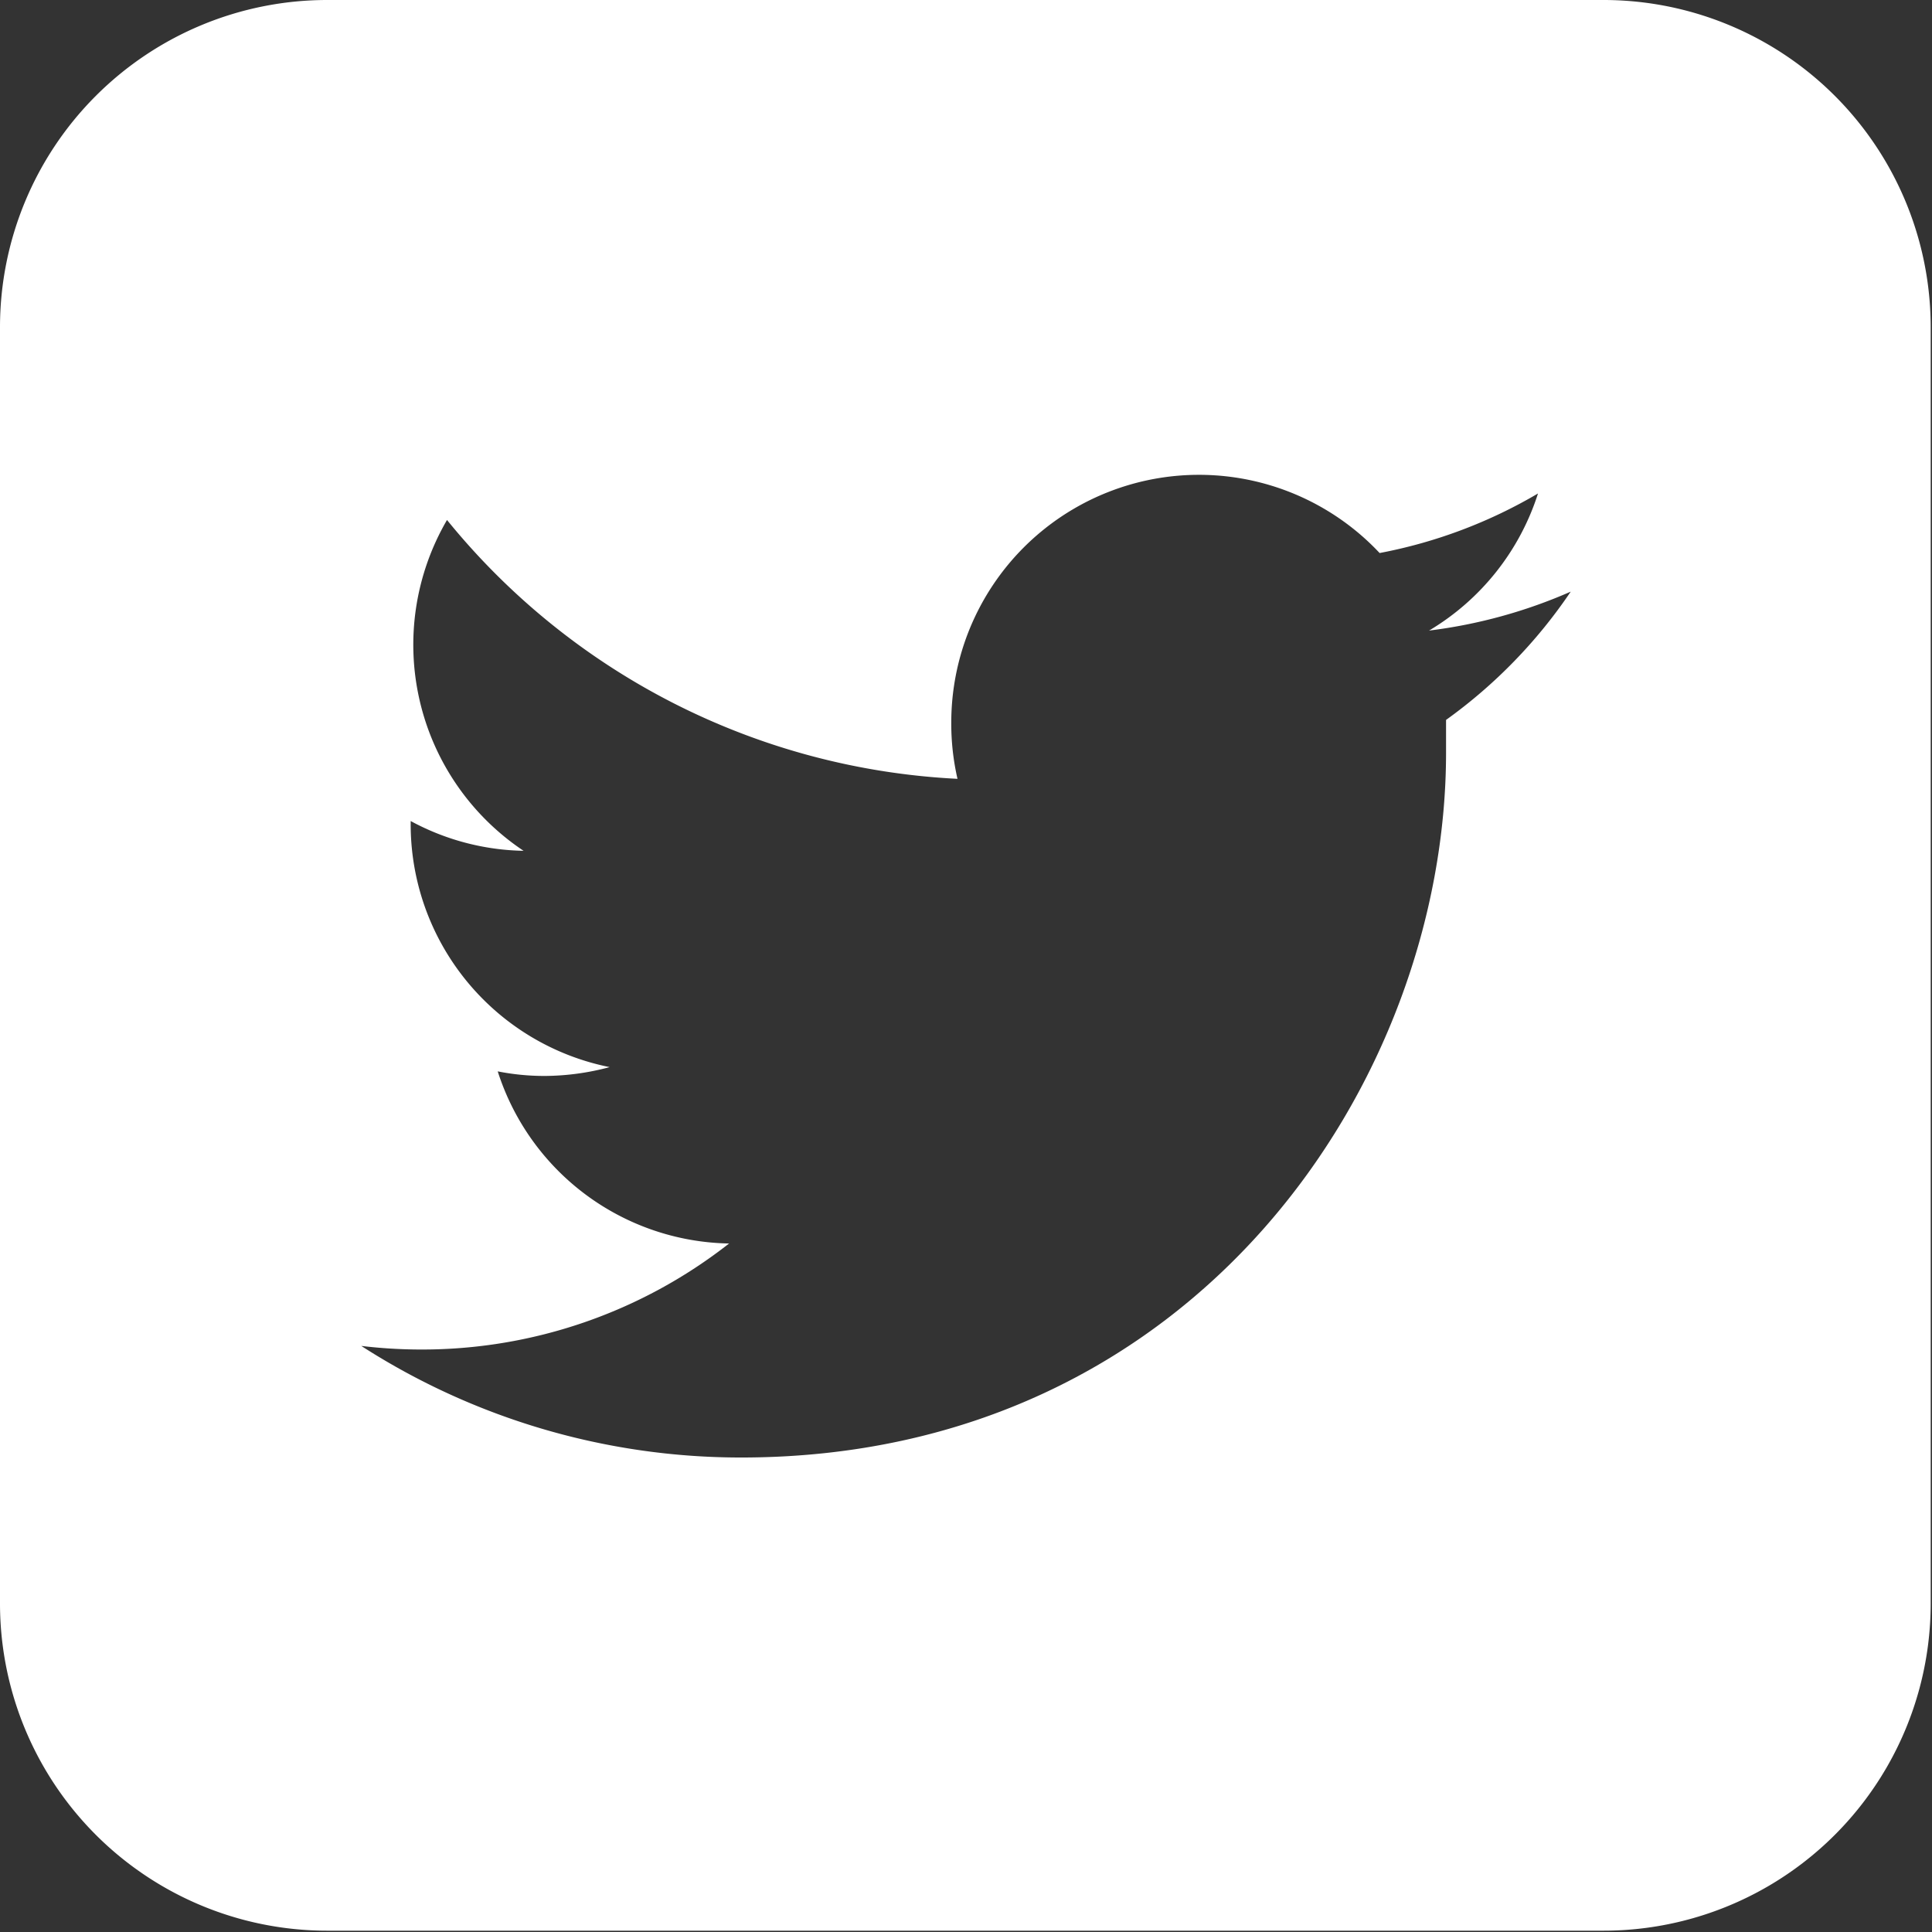<svg xmlns="http://www.w3.org/2000/svg" viewBox="0 0 59.04 59.04"><rect x="0" y="0" width="59.04" height="59.04" fill="#333333" stroke="none"/><defs><style>.cls-1{fill:#fff;}</style></defs><title>ico_tw</title><g id="レイヤー_2" data-name="レイヤー 2"><g id="デザイン"><path class="cls-1" d="M49,0H10A10,10,0,0,0,0,10V49A10,10,0,0,0,10,59H49A10,10,0,0,0,59,49V10A10,10,0,0,0,49,0ZM44.19,22c0,.32,0,.65,0,1,0,10-7.62,21.54-21.54,21.54a21.42,21.42,0,0,1-11.61-3.41,15.43,15.43,0,0,0,1.81.11A15.2,15.2,0,0,0,22.28,38a7.56,7.56,0,0,1-7.07-5.26,7.35,7.35,0,0,0,1.42.14,7.78,7.78,0,0,0,2-.27,7.57,7.57,0,0,1-6.08-7.42v-.1A7.52,7.52,0,0,0,16,26a7.57,7.57,0,0,1-2.34-10.11,21.46,21.46,0,0,0,15.6,7.91,7.5,7.5,0,0,1-.19-1.72,7.57,7.57,0,0,1,13.09-5.18A15.06,15.06,0,0,0,47,15.08a7.55,7.55,0,0,1-3.33,4.19A15.48,15.48,0,0,0,48,18.08,15.48,15.48,0,0,1,44.19,22Z"/></g></g></svg>